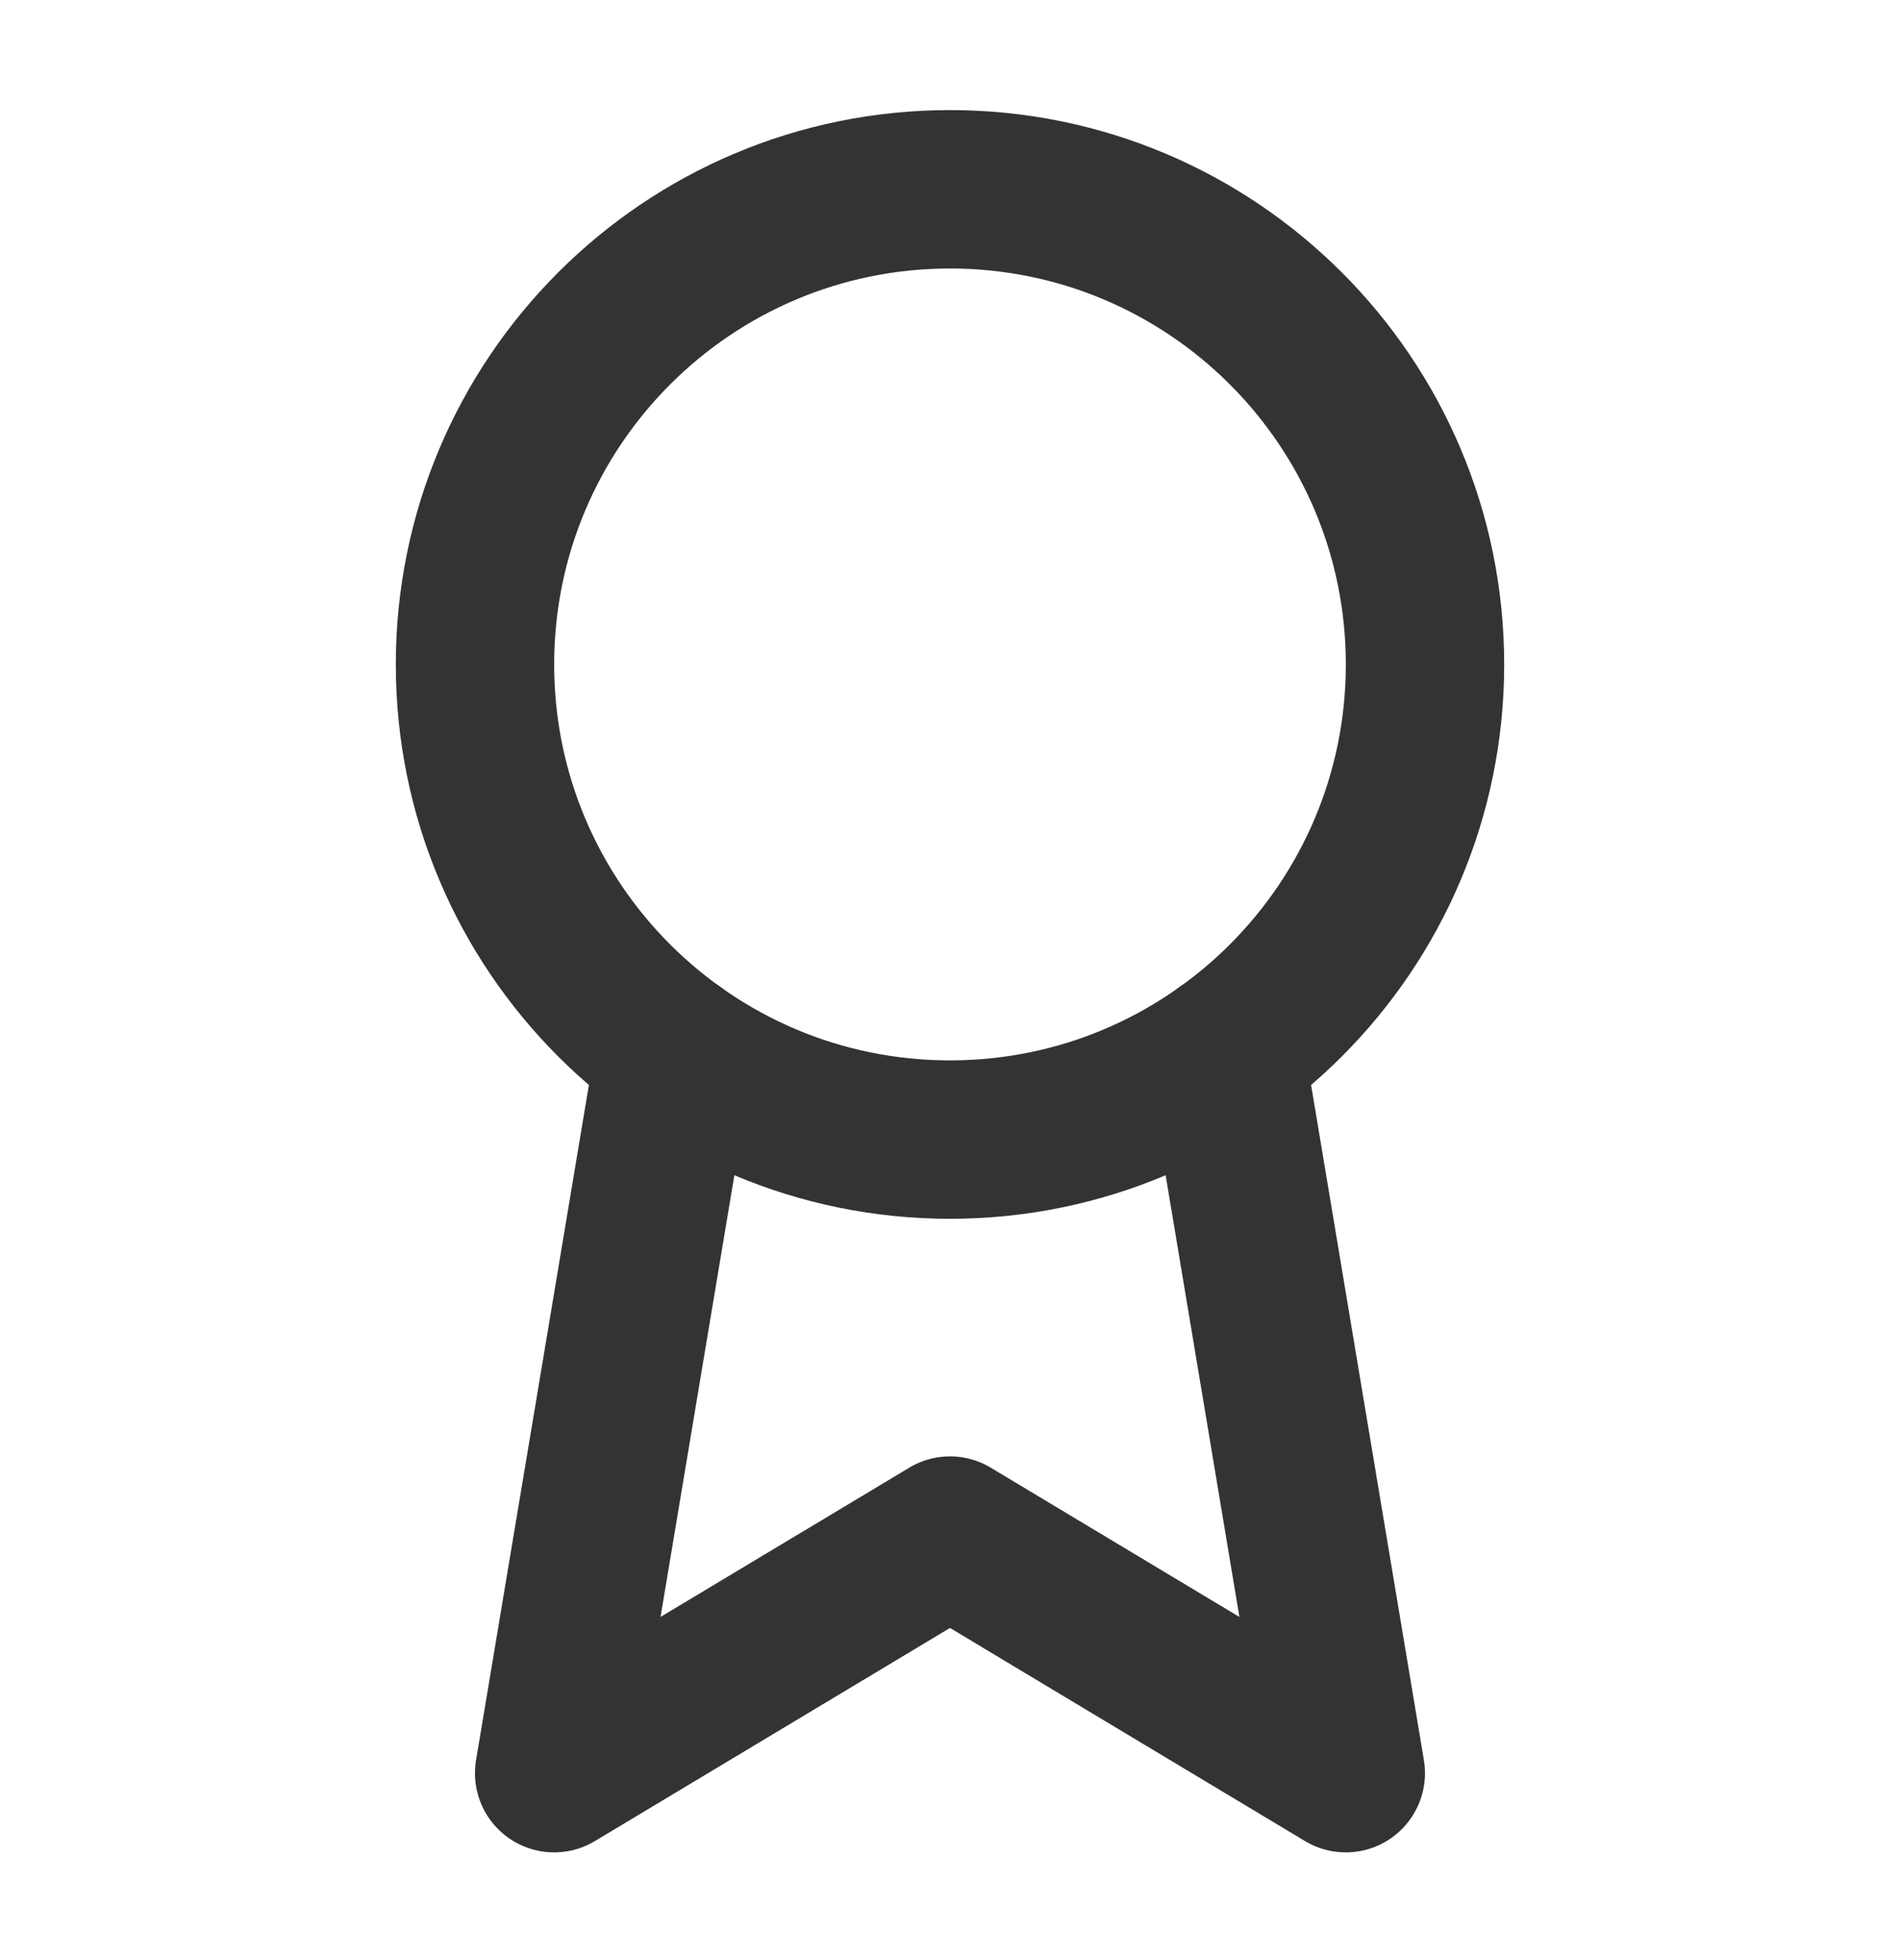 <svg width="32" height="33" viewBox="0 0 32 33" fill="none" xmlns="http://www.w3.org/2000/svg">
<path d="M16 19.186C20.418 19.186 24 15.605 24 11.187C24 6.768 20.418 3.187 16 3.187C11.582 3.187 8 6.768 8 11.187C8 15.605 11.582 19.186 16 19.186Z" stroke="#333333" stroke-width="2.667" stroke-linecap="round" stroke-linejoin="round"></path>
<path d="M20.636 17.706L22.666 29.853L16 25.853L9.333 29.853L11.364 17.706" stroke="#333333" stroke-width="2.667" stroke-linecap="round" stroke-linejoin="round"></path>
</svg>
